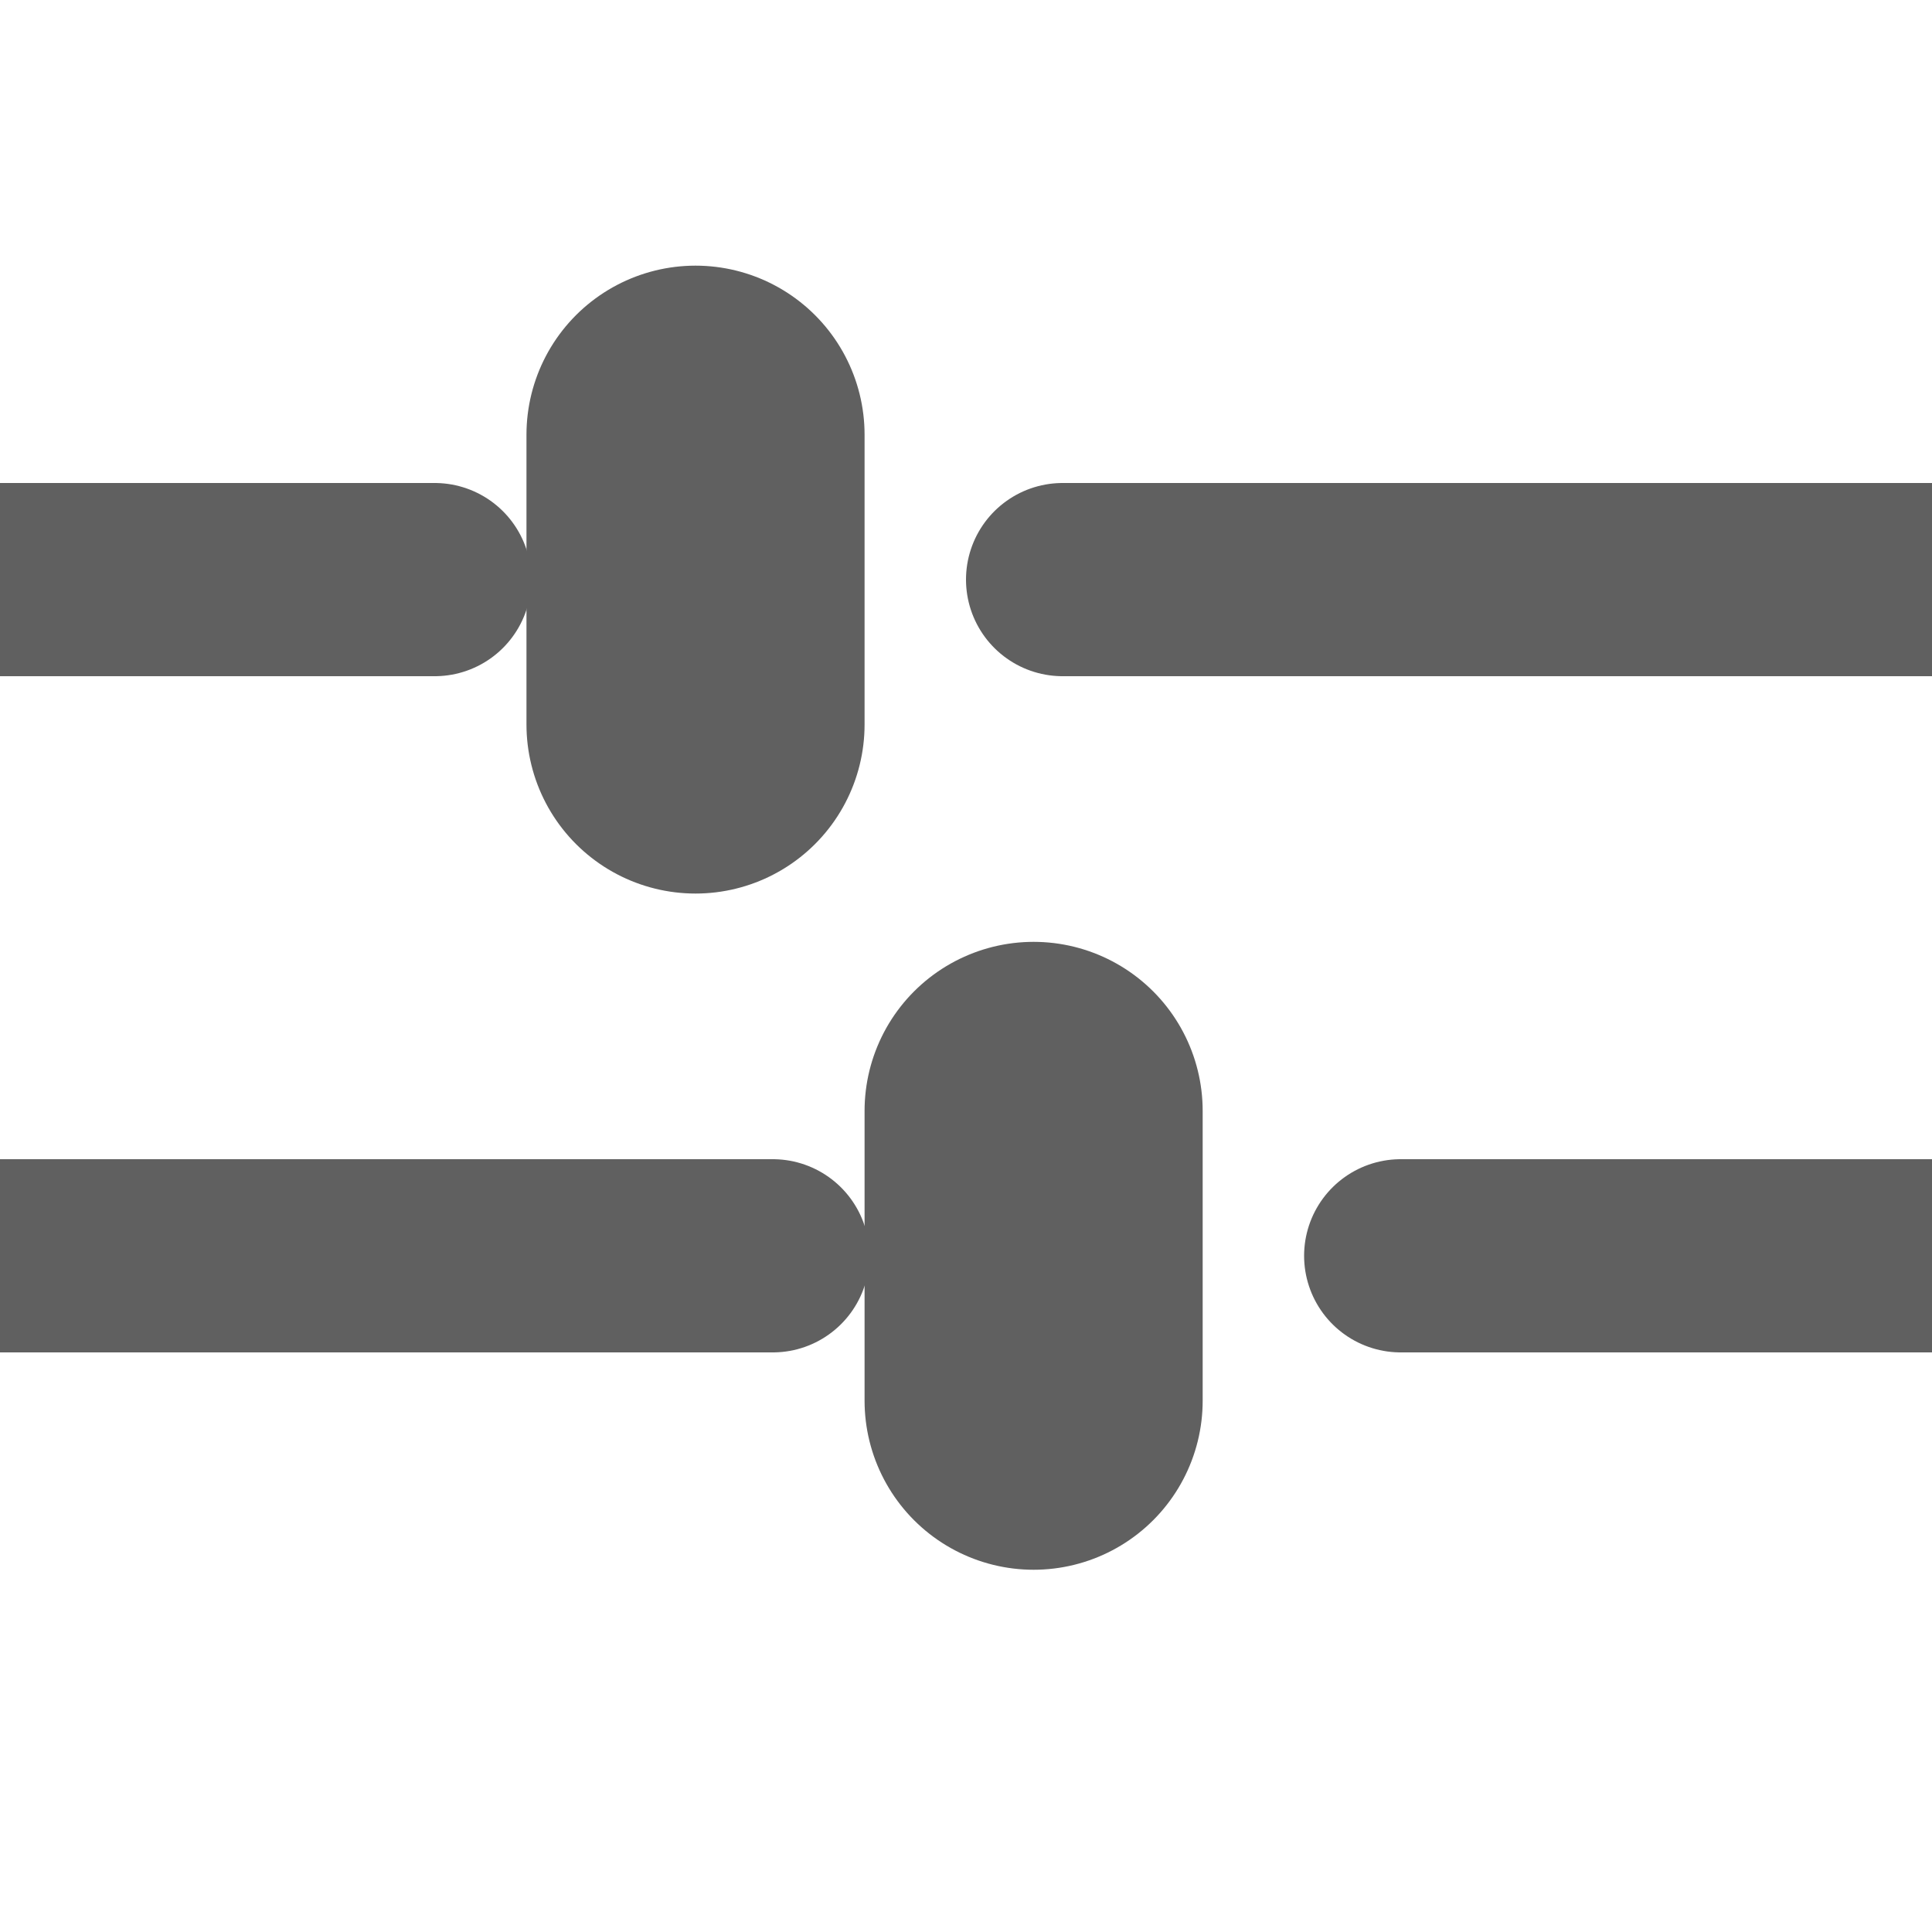 <svg width="20" height="20" viewBox="0 0 20 20" xmlns="http://www.w3.org/2000/svg">
	<path d="M 0,6 4.5,6" style="fill:none; stroke:#606060; stroke-Width: 2;" stroke-linecap="round"></path>
	<path d="M 7.2,4.5 7.2,7.5" style="fill:none; stroke:#606060; stroke-Width: 3.5;" stroke-linecap="round"></path>
	<path d="M 11,6 20,6" style="fill:none; stroke:#606060; stroke-Width: 2;" stroke-linecap="round"></path>
	<path d="M 0,13 8,13" style="fill:none; stroke:#606060; stroke-Width: 2;" stroke-linecap="round"></path>
	<path d="M 10.7,11.5 10.7,14.5" style="fill:none; stroke:#606060; stroke-Width: 3.5;" stroke-linecap="round"></path>
	<path d="M 14.5,13 20,13" style="fill:none; stroke:#606060; stroke-Width: 2;" stroke-linecap="round"></path>
</svg>
